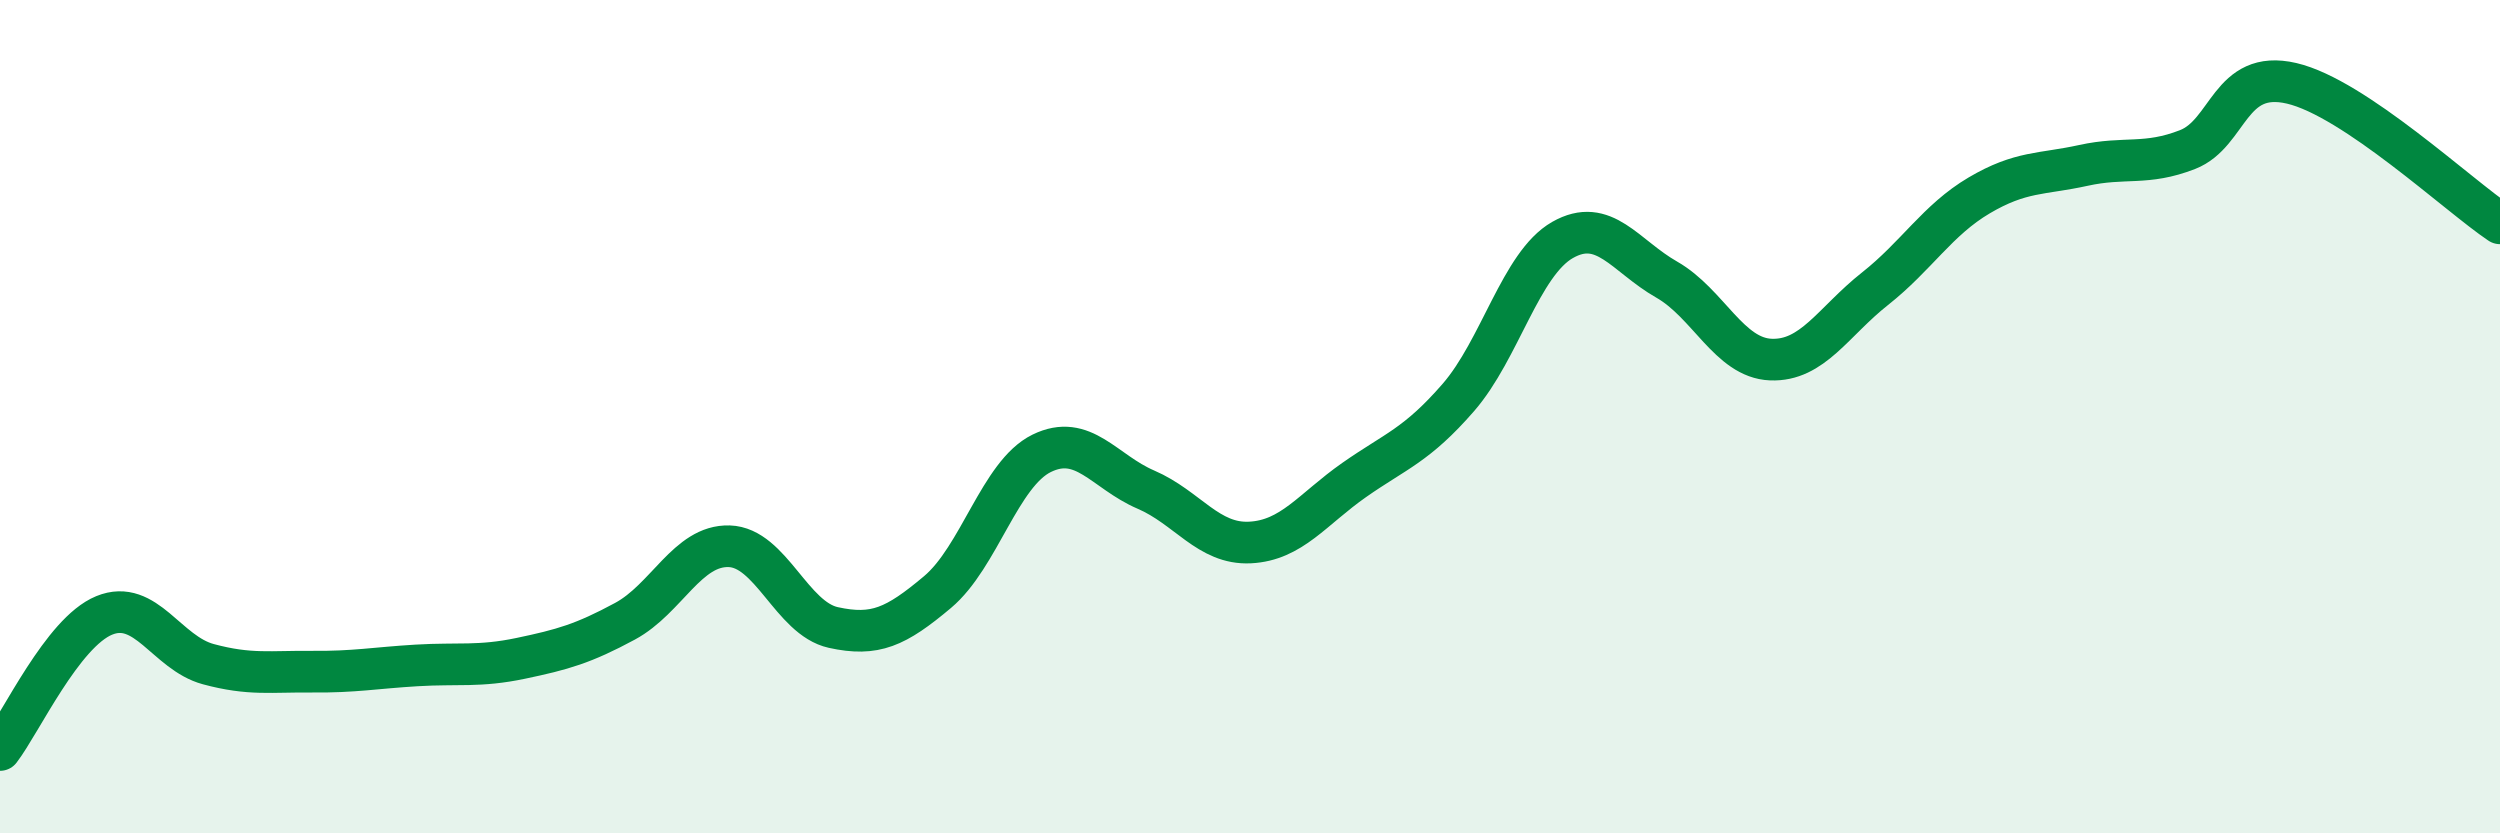 
    <svg width="60" height="20" viewBox="0 0 60 20" xmlns="http://www.w3.org/2000/svg">
      <path
        d="M 0,18 C 0.5,17.35 1.5,15.18 2.5,14.77 C 3.5,14.36 4,15.67 5,15.94 C 6,16.21 6.5,16.11 7.5,16.12 C 8.5,16.13 9,16.03 10,15.97 C 11,15.91 11.5,16.01 12.5,15.8 C 13.5,15.59 14,15.45 15,14.91 C 16,14.37 16.5,13.08 17.5,13.11 C 18.5,13.14 19,14.84 20,15.06 C 21,15.28 21.5,15.05 22.5,14.21 C 23.5,13.37 24,11.37 25,10.88 C 26,10.39 26.5,11.32 27.5,11.75 C 28.5,12.18 29,13.07 30,13.02 C 31,12.97 31.5,12.22 32.5,11.52 C 33.5,10.82 34,10.69 35,9.54 C 36,8.39 36.5,6.33 37.5,5.76 C 38.5,5.19 39,6.14 40,6.71 C 41,7.28 41.5,8.59 42.5,8.63 C 43.5,8.67 44,7.72 45,6.93 C 46,6.14 46.5,5.28 47.5,4.69 C 48.5,4.1 49,4.19 50,3.97 C 51,3.75 51.5,3.98 52.5,3.59 C 53.5,3.2 53.5,1.65 55,2 C 56.5,2.35 59,4.69 60,5.36L60 20L0 20Z"
        fill="#008740"
        opacity="0.1"
        stroke-linecap="round"
        stroke-linejoin="round"
      />
      <path
        d="M 0,18 C 0.5,17.35 1.5,15.18 2.5,14.77 C 3.5,14.36 4,15.67 5,15.94 C 6,16.21 6.5,16.11 7.5,16.12 C 8.5,16.13 9,16.03 10,15.97 C 11,15.91 11.5,16.01 12.5,15.8 C 13.5,15.59 14,15.45 15,14.91 C 16,14.37 16.5,13.08 17.5,13.11 C 18.5,13.14 19,14.84 20,15.06 C 21,15.28 21.5,15.05 22.5,14.21 C 23.5,13.37 24,11.37 25,10.88 C 26,10.39 26.5,11.32 27.5,11.75 C 28.5,12.18 29,13.07 30,13.02 C 31,12.97 31.5,12.22 32.5,11.52 C 33.5,10.82 34,10.69 35,9.54 C 36,8.39 36.5,6.33 37.5,5.76 C 38.5,5.19 39,6.14 40,6.71 C 41,7.28 41.5,8.59 42.5,8.63 C 43.5,8.67 44,7.72 45,6.93 C 46,6.14 46.5,5.28 47.5,4.69 C 48.5,4.1 49,4.19 50,3.97 C 51,3.75 51.5,3.98 52.5,3.59 C 53.5,3.2 53.5,1.65 55,2 C 56.5,2.35 59,4.69 60,5.36"
        stroke="#008740"
        stroke-width="1"
        fill="none"
        stroke-linecap="round"
        stroke-linejoin="round"
      />
    </svg>
  